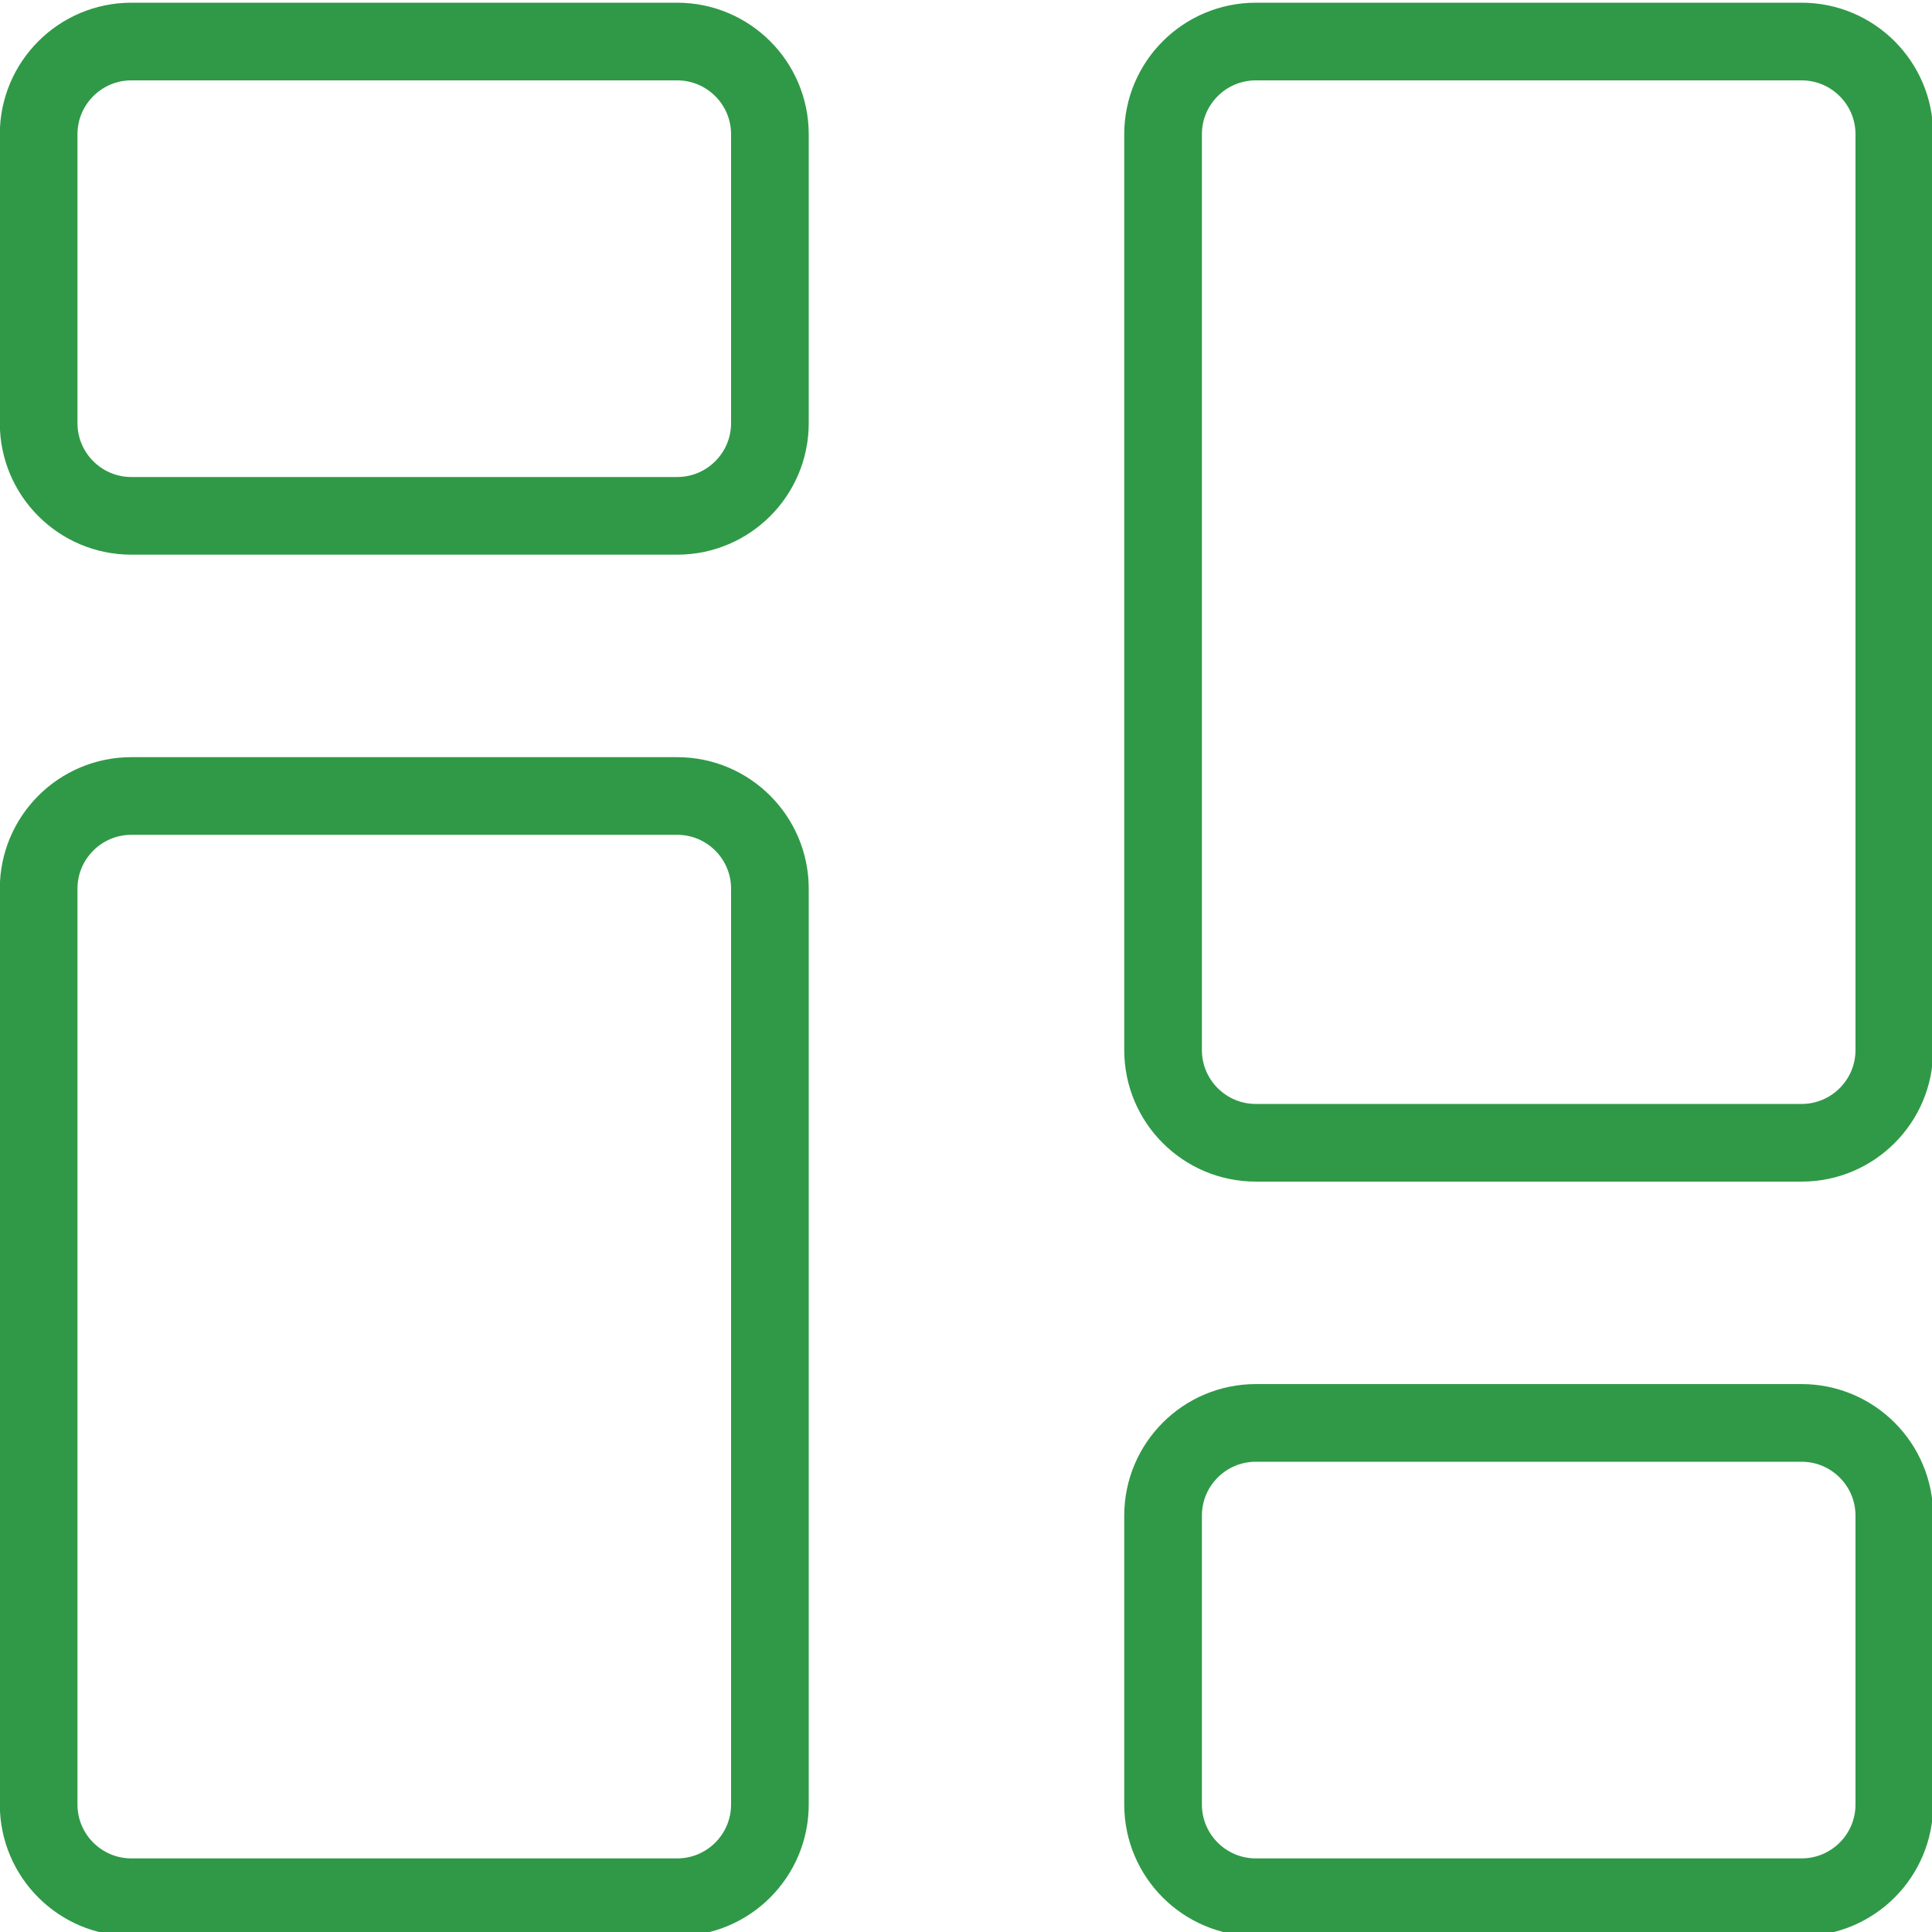 <?xml version="1.0" encoding="utf-8"?>
<!-- Generator: Adobe Illustrator 28.2.0, SVG Export Plug-In . SVG Version: 6.00 Build 0)  -->
<svg version="1.1" id="Layer_1" xmlns="http://www.w3.org/2000/svg" xmlns:xlink="http://www.w3.org/1999/xlink" x="0px" y="0px"
	 viewBox="0 0 20 20" style="enable-background:new 0 0 20 20;" xml:space="preserve">
<style type="text/css">
	.st0{fill:#309947;}
	.st1{fill:none;stroke:#08994B;stroke-width:0.772;stroke-linecap:round;stroke-miterlimit:10;}
	.st2{fill:none;stroke:#08994B;stroke-width:0.789;stroke-linecap:round;stroke-miterlimit:10;}
	.st3{fill:none;stroke:#35A6A2;stroke-width:0.772;stroke-linecap:round;stroke-miterlimit:10;}
	.st4{fill:#08994B;}
	.st5{fill:none;stroke:#08994B;stroke-width:0.763;stroke-linecap:round;stroke-miterlimit:10;}
	.st6{fill:none;stroke:#309947;stroke-width:0.804;stroke-miterlimit:10;}
	.st7{fill:none;stroke:#309947;stroke-width:0.804;stroke-linecap:round;stroke-miterlimit:10;}
	.st8{fill:none;stroke:#08994B;stroke-width:0.74;stroke-linecap:round;stroke-miterlimit:10;}
	.st9{fill:none;stroke:#08994B;stroke-width:0.666;stroke-linecap:round;stroke-miterlimit:10;}
	.st10{fill:none;stroke:#309947;stroke-width:0.807;stroke-miterlimit:10;}
	.st11{fill:none;stroke:#309947;stroke-width:0.63;stroke-miterlimit:10;}
	.st12{fill:none;stroke:#309947;stroke-width:0.971;stroke-miterlimit:10;}
	.st13{fill:none;stroke:#309947;stroke-width:0.98;stroke-miterlimit:10;}
	.st14{fill:none;stroke:#309947;stroke-width:0.807;stroke-linecap:round;stroke-miterlimit:10;}
	.st15{fill:none;stroke:#309947;stroke-width:0.882;stroke-miterlimit:10;}
	.st16{fill:none;stroke:#309947;stroke-width:0.808;stroke-miterlimit:10;}
	.st17{fill:none;stroke:#309947;stroke-width:0.808;stroke-linecap:round;stroke-miterlimit:10;}
	.st18{fill:none;stroke:#309947;stroke-width:0.807;stroke-miterlimit:10;}
	.st19{fill:none;stroke:#309947;stroke-width:0.806;stroke-miterlimit:10;}
	.st20{fill:none;stroke:#309947;stroke-width:0.806;stroke-linecap:round;stroke-miterlimit:10;}
	.st21{fill:none;stroke:#309947;stroke-width:0.862;stroke-linecap:round;stroke-miterlimit:10;}
	.st22{fill:none;stroke:#309947;stroke-width:0.763;stroke-linecap:round;stroke-miterlimit:10;}
	.st23{fill:none;stroke:#309947;stroke-width:0.783;stroke-linecap:round;stroke-miterlimit:10;}
	.st24{fill:none;stroke:#309947;stroke-width:1.036;stroke-linecap:round;stroke-miterlimit:10;}
	.st25{fill:none;stroke:#309947;stroke-width:0.802;stroke-linecap:round;stroke-miterlimit:10;}
</style>
<path class="st7" d="M7.01,5.34H1.36c-0.53,0-0.96-0.43-0.96-0.96V1.39c0-0.53,0.43-0.96,0.96-0.96h5.65c0.53,0,0.96,0.43,0.96,0.96
	v2.99C7.97,4.91,7.54,5.34,7.01,5.34z"/>
<path class="st7" d="M18.65,19.64H13c-0.53,0-0.96-0.43-0.96-0.96v-2.99c0-0.53,0.43-0.96,0.96-0.96h5.65
	c0.53,0,0.96,0.43,0.96,0.96v2.99C19.61,19.21,19.18,19.64,18.65,19.64z"/>
<path class="st7" d="M7.01,19.64H1.36c-0.53,0-0.96-0.43-0.96-0.96V9.2c0-0.53,0.43-0.96,0.96-0.96h5.65c0.53,0,0.96,0.43,0.96,0.96
	v9.48C7.97,19.21,7.54,19.64,7.01,19.64z"/>
<path class="st7" d="M18.65,11.83H13c-0.53,0-0.96-0.43-0.96-0.96V1.39c0-0.53,0.43-0.96,0.96-0.96h5.65c0.53,0,0.96,0.43,0.96,0.96
	v9.48C19.61,11.4,19.18,11.83,18.65,11.83z"/>
</svg>
